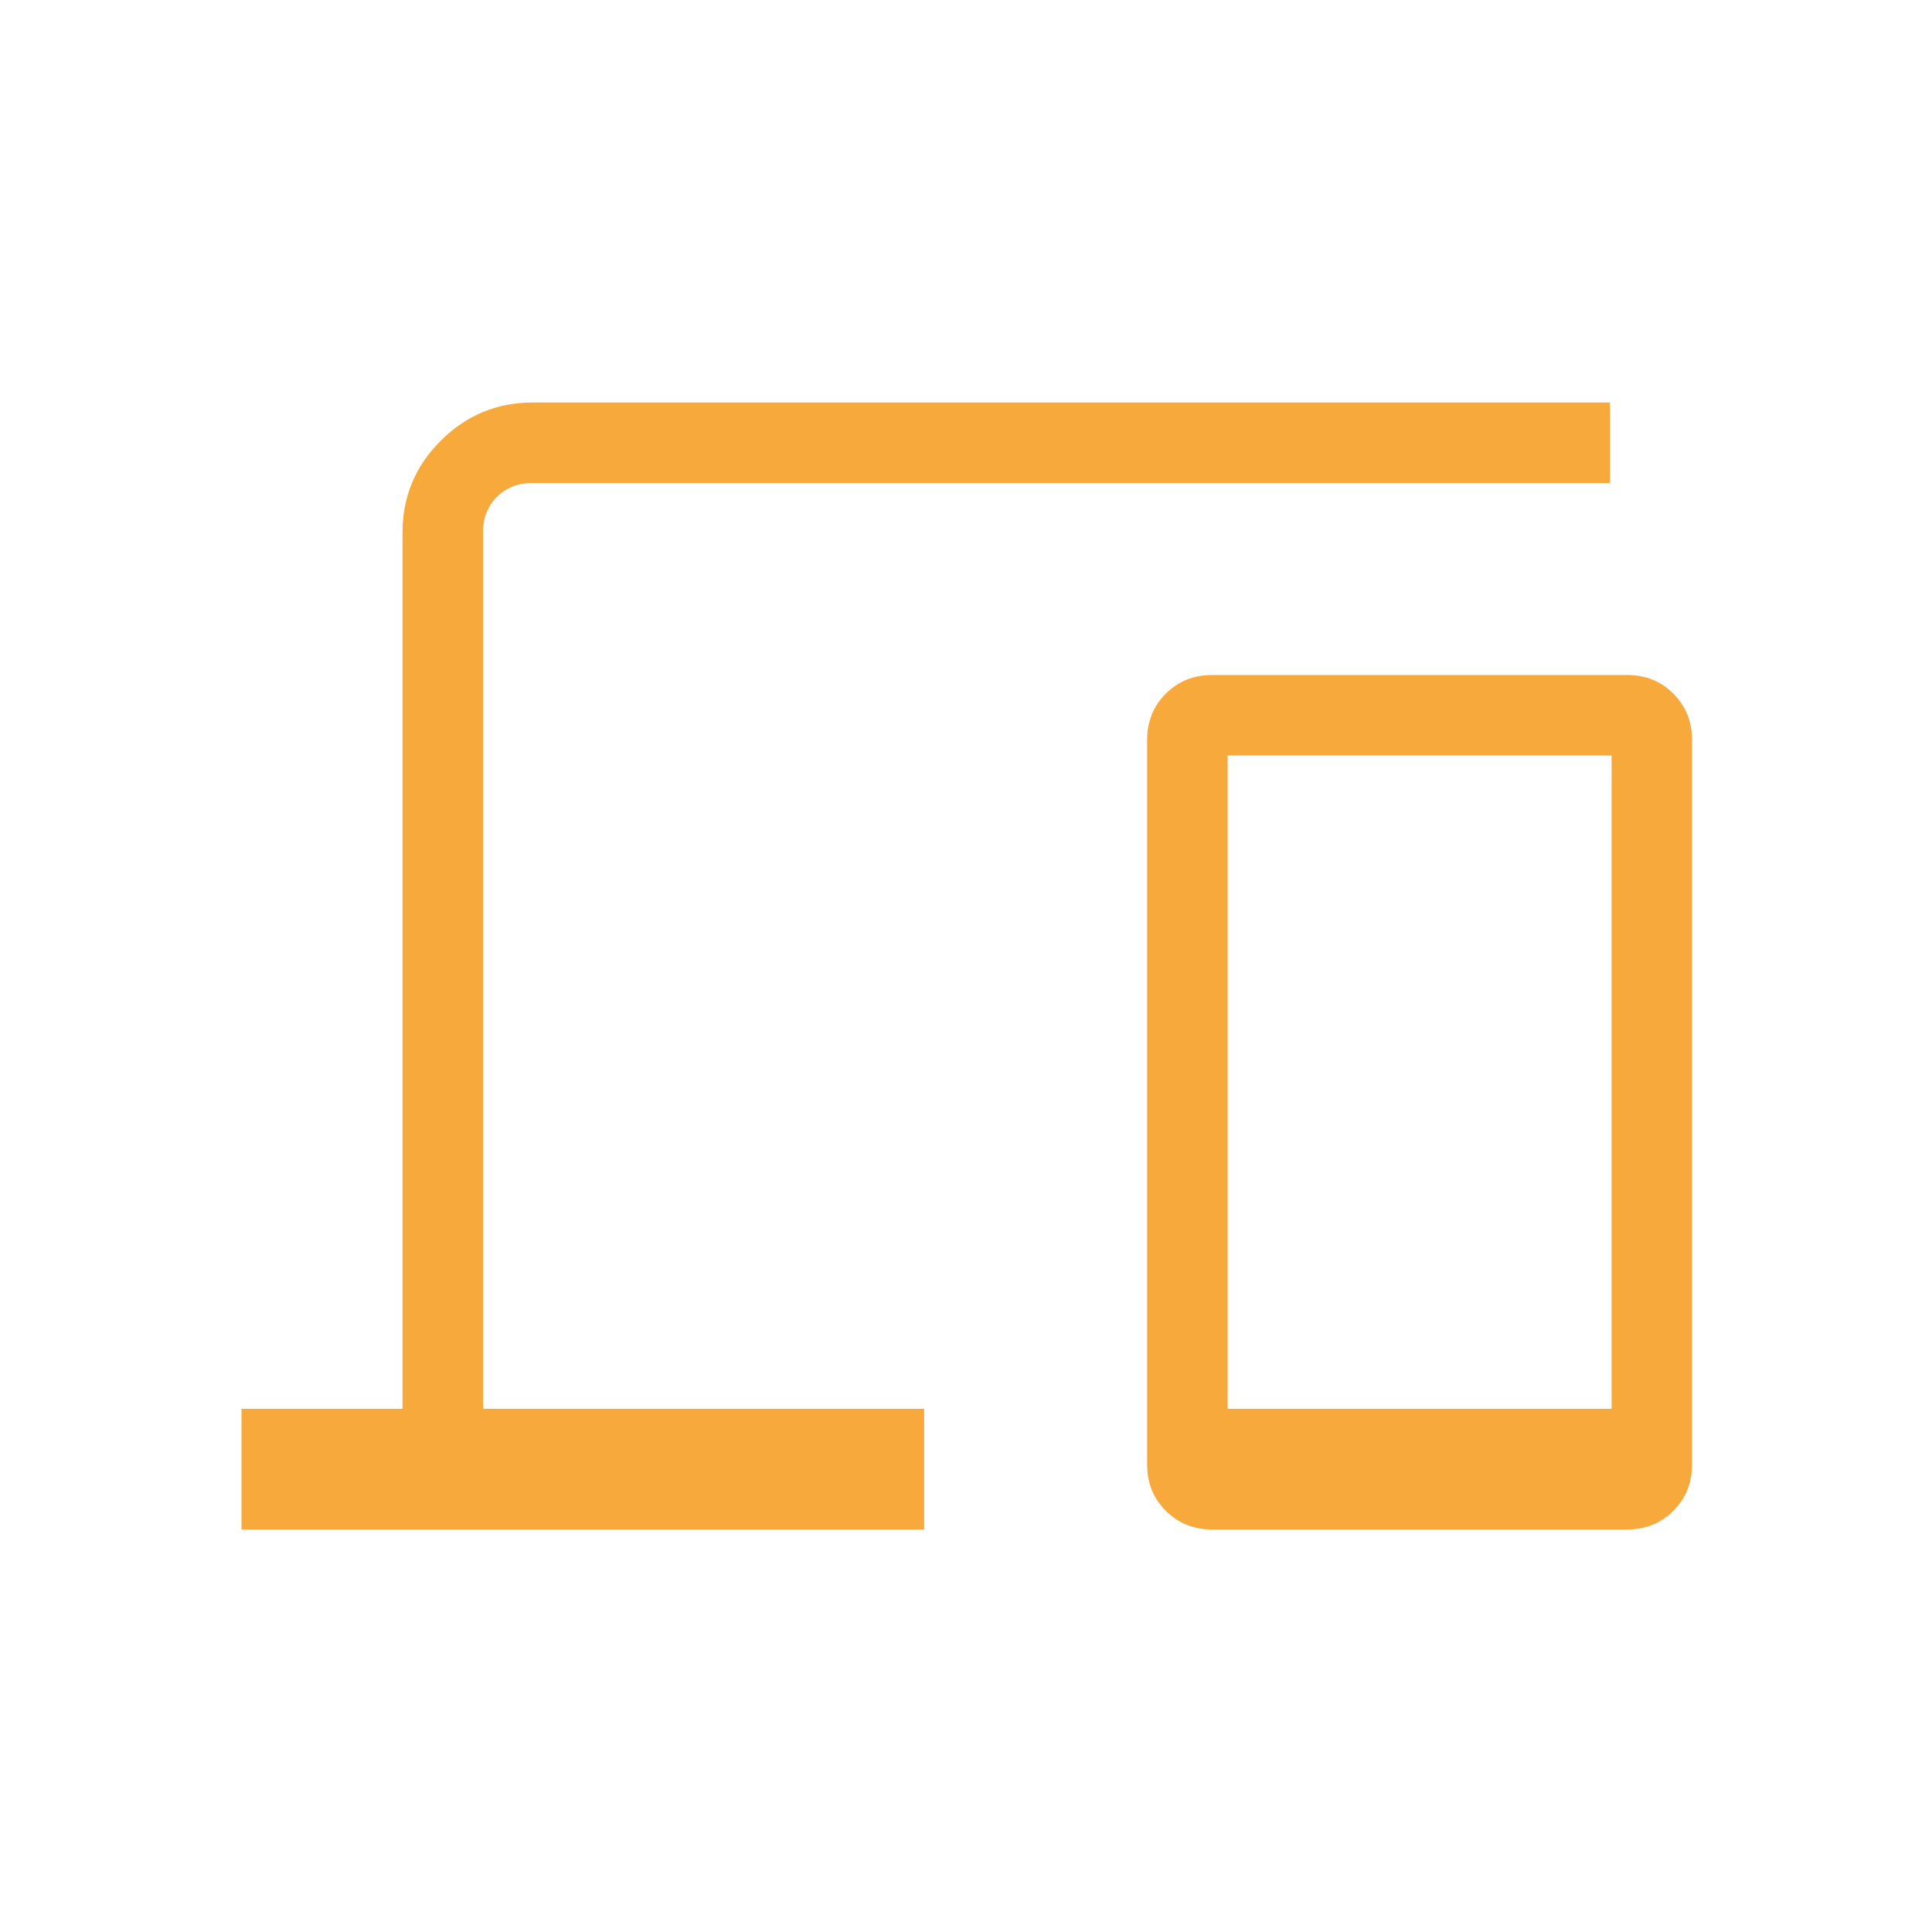 <svg xmlns="http://www.w3.org/2000/svg" width="24" height="24" viewBox="0 0 24 24"><path fill="#f7a93b" d="M3 19v-1.5h2V6.616q0-.667.475-1.141T6.615 5H20v1H6.616q-.27 0-.443.173T6 6.616V17.5h5.48V19zm12.058 0q-.343 0-.576-.232t-.232-.576v-9q0-.343.232-.575t.576-.232h5.154q.343 0 .575.232t.232.575v9q0 .344-.232.576t-.575.232zm.192-1.5h4.77V9.385h-4.77zm0 0h4.77z"/></svg>